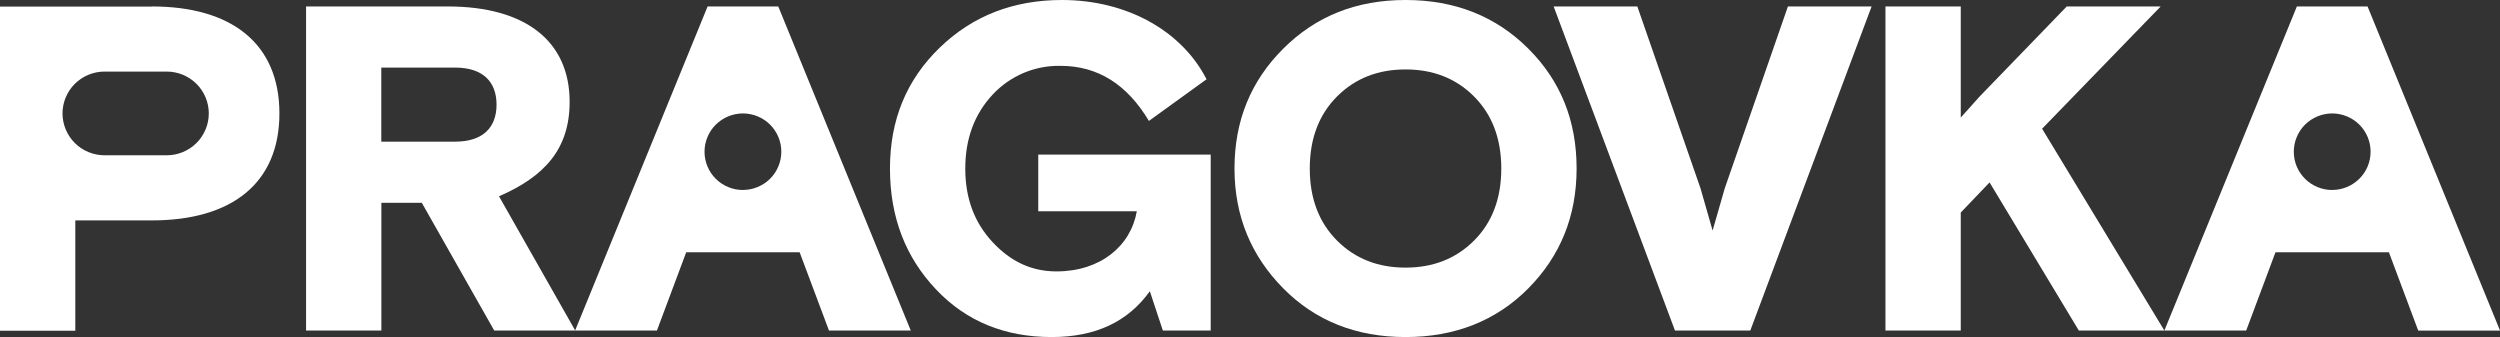 <?xml version="1.0" encoding="utf-8"?>
<svg xmlns="http://www.w3.org/2000/svg" width="89" height="12" viewBox="0 0 89 12" fill="none">
<rect x="0" y="0" width="89" height="12" fill="#333333" stroke="none"/>
<g clip-path="url(#clip0_240:791)">
<path d="M5.936 5.528H3.722C3.326 5.528 2.945 5.371 2.664 5.092C2.384 4.812 2.226 4.433 2.225 4.038C2.226 3.643 2.384 3.264 2.664 2.984C2.945 2.705 3.326 2.548 3.722 2.548H5.936C6.333 2.548 6.713 2.705 6.994 2.984C7.275 3.264 7.433 3.643 7.433 4.038C7.433 4.433 7.275 4.812 6.994 5.092C6.713 5.371 6.333 5.528 5.936 5.528ZM5.412 0.236H0V11.774H2.681V7.846H5.412C8.245 7.846 9.947 6.527 9.947 4.038C9.947 1.549 8.242 0.23 5.412 0.23" fill="white"/>
<path d="M17.595 11.768L15.016 7.219H13.577V11.768H10.896V0.23H15.943C18.707 0.23 20.279 1.466 20.279 3.625C20.279 5.29 19.402 6.279 17.764 6.988L20.479 11.768H17.595ZM13.574 2.406V5.043H16.205C17.198 5.043 17.677 4.532 17.677 3.725C17.677 2.919 17.198 2.406 16.205 2.406H13.574Z" fill="white"/>
<path d="M41.398 11.768L40.934 10.367C40.156 11.456 38.998 11.999 37.442 11.999C35.771 11.999 34.397 11.439 33.321 10.302C32.246 9.165 31.683 7.747 31.683 5.999C31.683 4.252 32.279 2.835 33.453 1.697C34.628 0.559 36.085 0 37.806 0C40.123 0 42.075 1.104 42.953 2.822L40.901 4.305C40.123 3.003 39.08 2.344 37.757 2.344C37.304 2.335 36.855 2.421 36.439 2.597C36.023 2.774 35.648 3.035 35.34 3.365C34.694 4.058 34.364 4.932 34.364 6.003C34.364 7.074 34.694 7.931 35.34 8.624C35.986 9.317 36.731 9.662 37.608 9.662C39.179 9.662 40.255 8.756 40.471 7.52H36.962V5.504H43.101V11.768H41.398Z" fill="white"/>
<path d="M56.127 5.999C56.127 7.697 55.548 9.114 54.406 10.268C53.264 11.421 51.791 11.999 50.038 11.999C48.285 11.999 46.828 11.423 45.686 10.268C44.544 9.113 43.948 7.697 43.948 5.999C43.948 4.301 44.527 2.884 45.686 1.73C46.845 0.575 48.283 0 50.038 0C51.792 0 53.249 0.576 54.406 1.73C55.563 2.883 56.127 4.301 56.127 5.999ZM50.037 9.527C51.013 9.527 51.824 9.213 52.47 8.571C53.116 7.929 53.446 7.071 53.446 5.999C53.446 4.928 53.114 4.071 52.47 3.428C51.825 2.785 51.013 2.472 50.037 2.472C49.06 2.472 48.249 2.786 47.605 3.428C46.96 4.07 46.628 4.928 46.628 5.999C46.628 7.071 46.959 7.928 47.605 8.571C48.25 9.214 49.06 9.527 50.037 9.527Z" fill="white"/>
<path d="M59.629 11.768L55.31 0.23H58.289L60.539 6.708C60.704 7.296 60.853 7.796 60.969 8.208L61.4 6.708L63.65 0.23H66.629L62.31 11.768H59.629Z" fill="white"/>
<path d="M76.92 0.23L72.699 4.582L77.052 11.768H74.007L70.829 6.494L69.803 7.566V11.768H67.122V0.23H69.803V4.186L70.466 3.445L73.576 0.23H76.92Z" fill="white"/>
<path d="M26.448 6.764C26.268 6.764 26.091 6.729 25.925 6.66C25.759 6.592 25.608 6.492 25.481 6.365C25.354 6.239 25.254 6.089 25.185 5.924C25.116 5.758 25.081 5.581 25.081 5.402C25.081 5.223 25.116 5.046 25.185 4.881C25.253 4.715 25.354 4.565 25.481 4.438C25.608 4.312 25.759 4.211 25.924 4.143C26.09 4.074 26.268 4.039 26.448 4.038C26.628 4.038 26.805 4.074 26.971 4.142C27.137 4.21 27.288 4.311 27.415 4.437C27.542 4.564 27.642 4.714 27.711 4.879C27.78 5.044 27.815 5.221 27.815 5.4C27.815 5.579 27.78 5.756 27.711 5.921C27.643 6.087 27.542 6.237 27.415 6.363C27.288 6.49 27.137 6.59 26.971 6.658C26.805 6.727 26.628 6.762 26.448 6.762V6.764ZM27.706 0.229H25.191L20.474 11.766H23.387L24.429 8.981H28.467L29.511 11.766H32.423L27.706 0.229Z" fill="white"/>
<path d="M83.026 6.764C82.847 6.764 82.669 6.729 82.503 6.66C82.337 6.592 82.186 6.492 82.059 6.365C81.933 6.239 81.832 6.089 81.763 5.924C81.694 5.758 81.659 5.581 81.659 5.402C81.659 5.223 81.694 5.046 81.763 4.881C81.831 4.715 81.932 4.565 82.059 4.438C82.186 4.312 82.337 4.211 82.503 4.143C82.668 4.074 82.846 4.039 83.026 4.038C83.206 4.038 83.383 4.074 83.549 4.142C83.715 4.21 83.866 4.311 83.993 4.437C84.12 4.564 84.221 4.714 84.289 4.879C84.358 5.044 84.393 5.221 84.393 5.4C84.393 5.579 84.358 5.756 84.29 5.921C84.221 6.087 84.12 6.237 83.993 6.363C83.866 6.49 83.715 6.59 83.549 6.658C83.384 6.727 83.206 6.762 83.026 6.762V6.764ZM84.285 0.229H81.769L77.052 11.766H79.965L81.007 8.981H85.045L86.089 11.769H89.001L84.285 0.229Z" fill="white"/>
</g>
<defs>
<clipPath id="clip0_240:791">
<rect width="89" height="12" fill="white"/>
</clipPath>
</defs>
</svg>